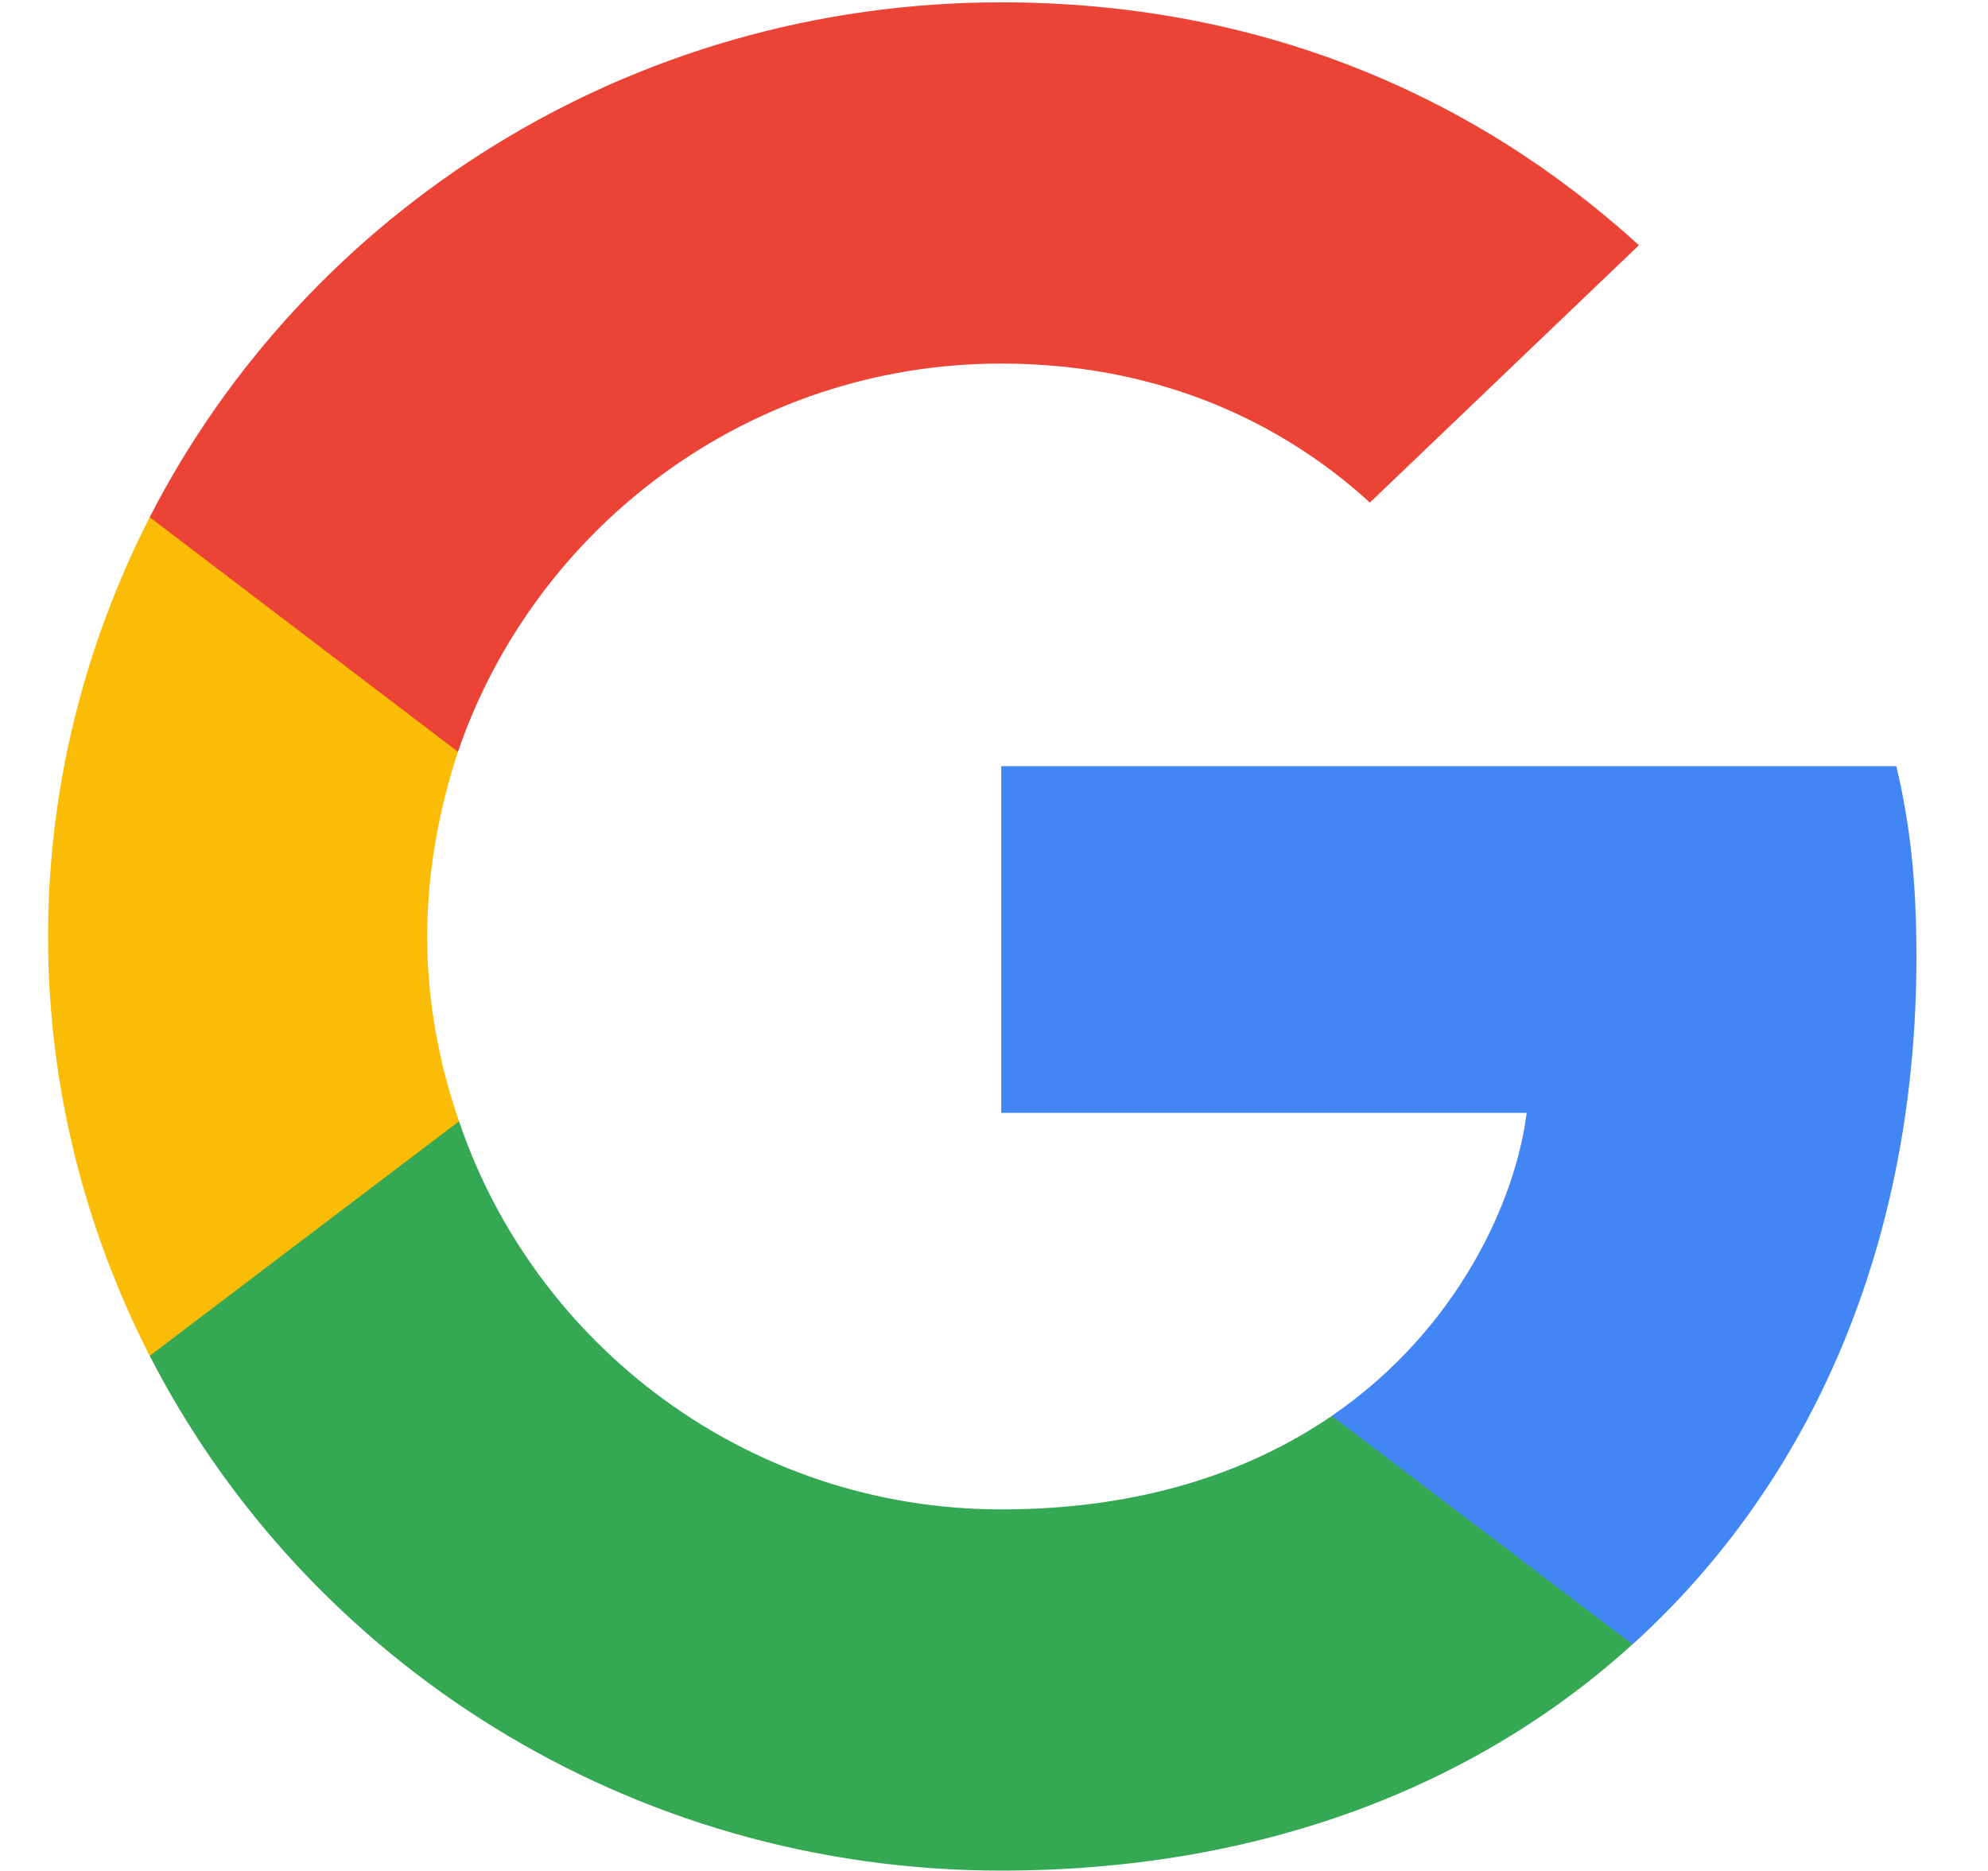 <svg width="17" height="16" viewBox="0 0 17 16" fill="none" xmlns="http://www.w3.org/2000/svg">
<path d="M16.388 8.186C16.388 7.529 16.334 7.05 16.216 6.552H8.562V9.517H13.055C12.964 10.254 12.475 11.363 11.388 12.109L11.373 12.208L13.793 14.045L13.961 14.062C15.5 12.668 16.388 10.618 16.388 8.186Z" fill="#4285F4"/>
<path d="M8.562 15.997C10.763 15.997 12.611 15.287 13.96 14.062L11.388 12.109C10.7 12.579 9.776 12.908 8.562 12.908C6.407 12.908 4.577 11.514 3.925 9.588L3.829 9.596L1.313 11.505L1.28 11.594C2.62 14.204 5.374 15.997 8.562 15.997Z" fill="#34A853"/>
<path d="M3.925 9.589C3.753 9.092 3.653 8.559 3.653 8.009C3.653 7.458 3.753 6.926 3.916 6.429L3.911 6.323L1.363 4.384L1.28 4.423C0.728 5.506 0.411 6.722 0.411 8.009C0.411 9.296 0.728 10.512 1.28 11.595L3.925 9.589Z" fill="#FBBC05"/>
<path d="M8.562 3.109C10.093 3.109 11.125 3.757 11.714 4.298L14.015 2.097C12.602 0.81 10.763 0.02 8.562 0.02C5.374 0.02 2.62 1.813 1.28 4.423L3.916 6.429C4.577 4.503 6.407 3.109 8.562 3.109Z" fill="#EB4335"/>
</svg>
